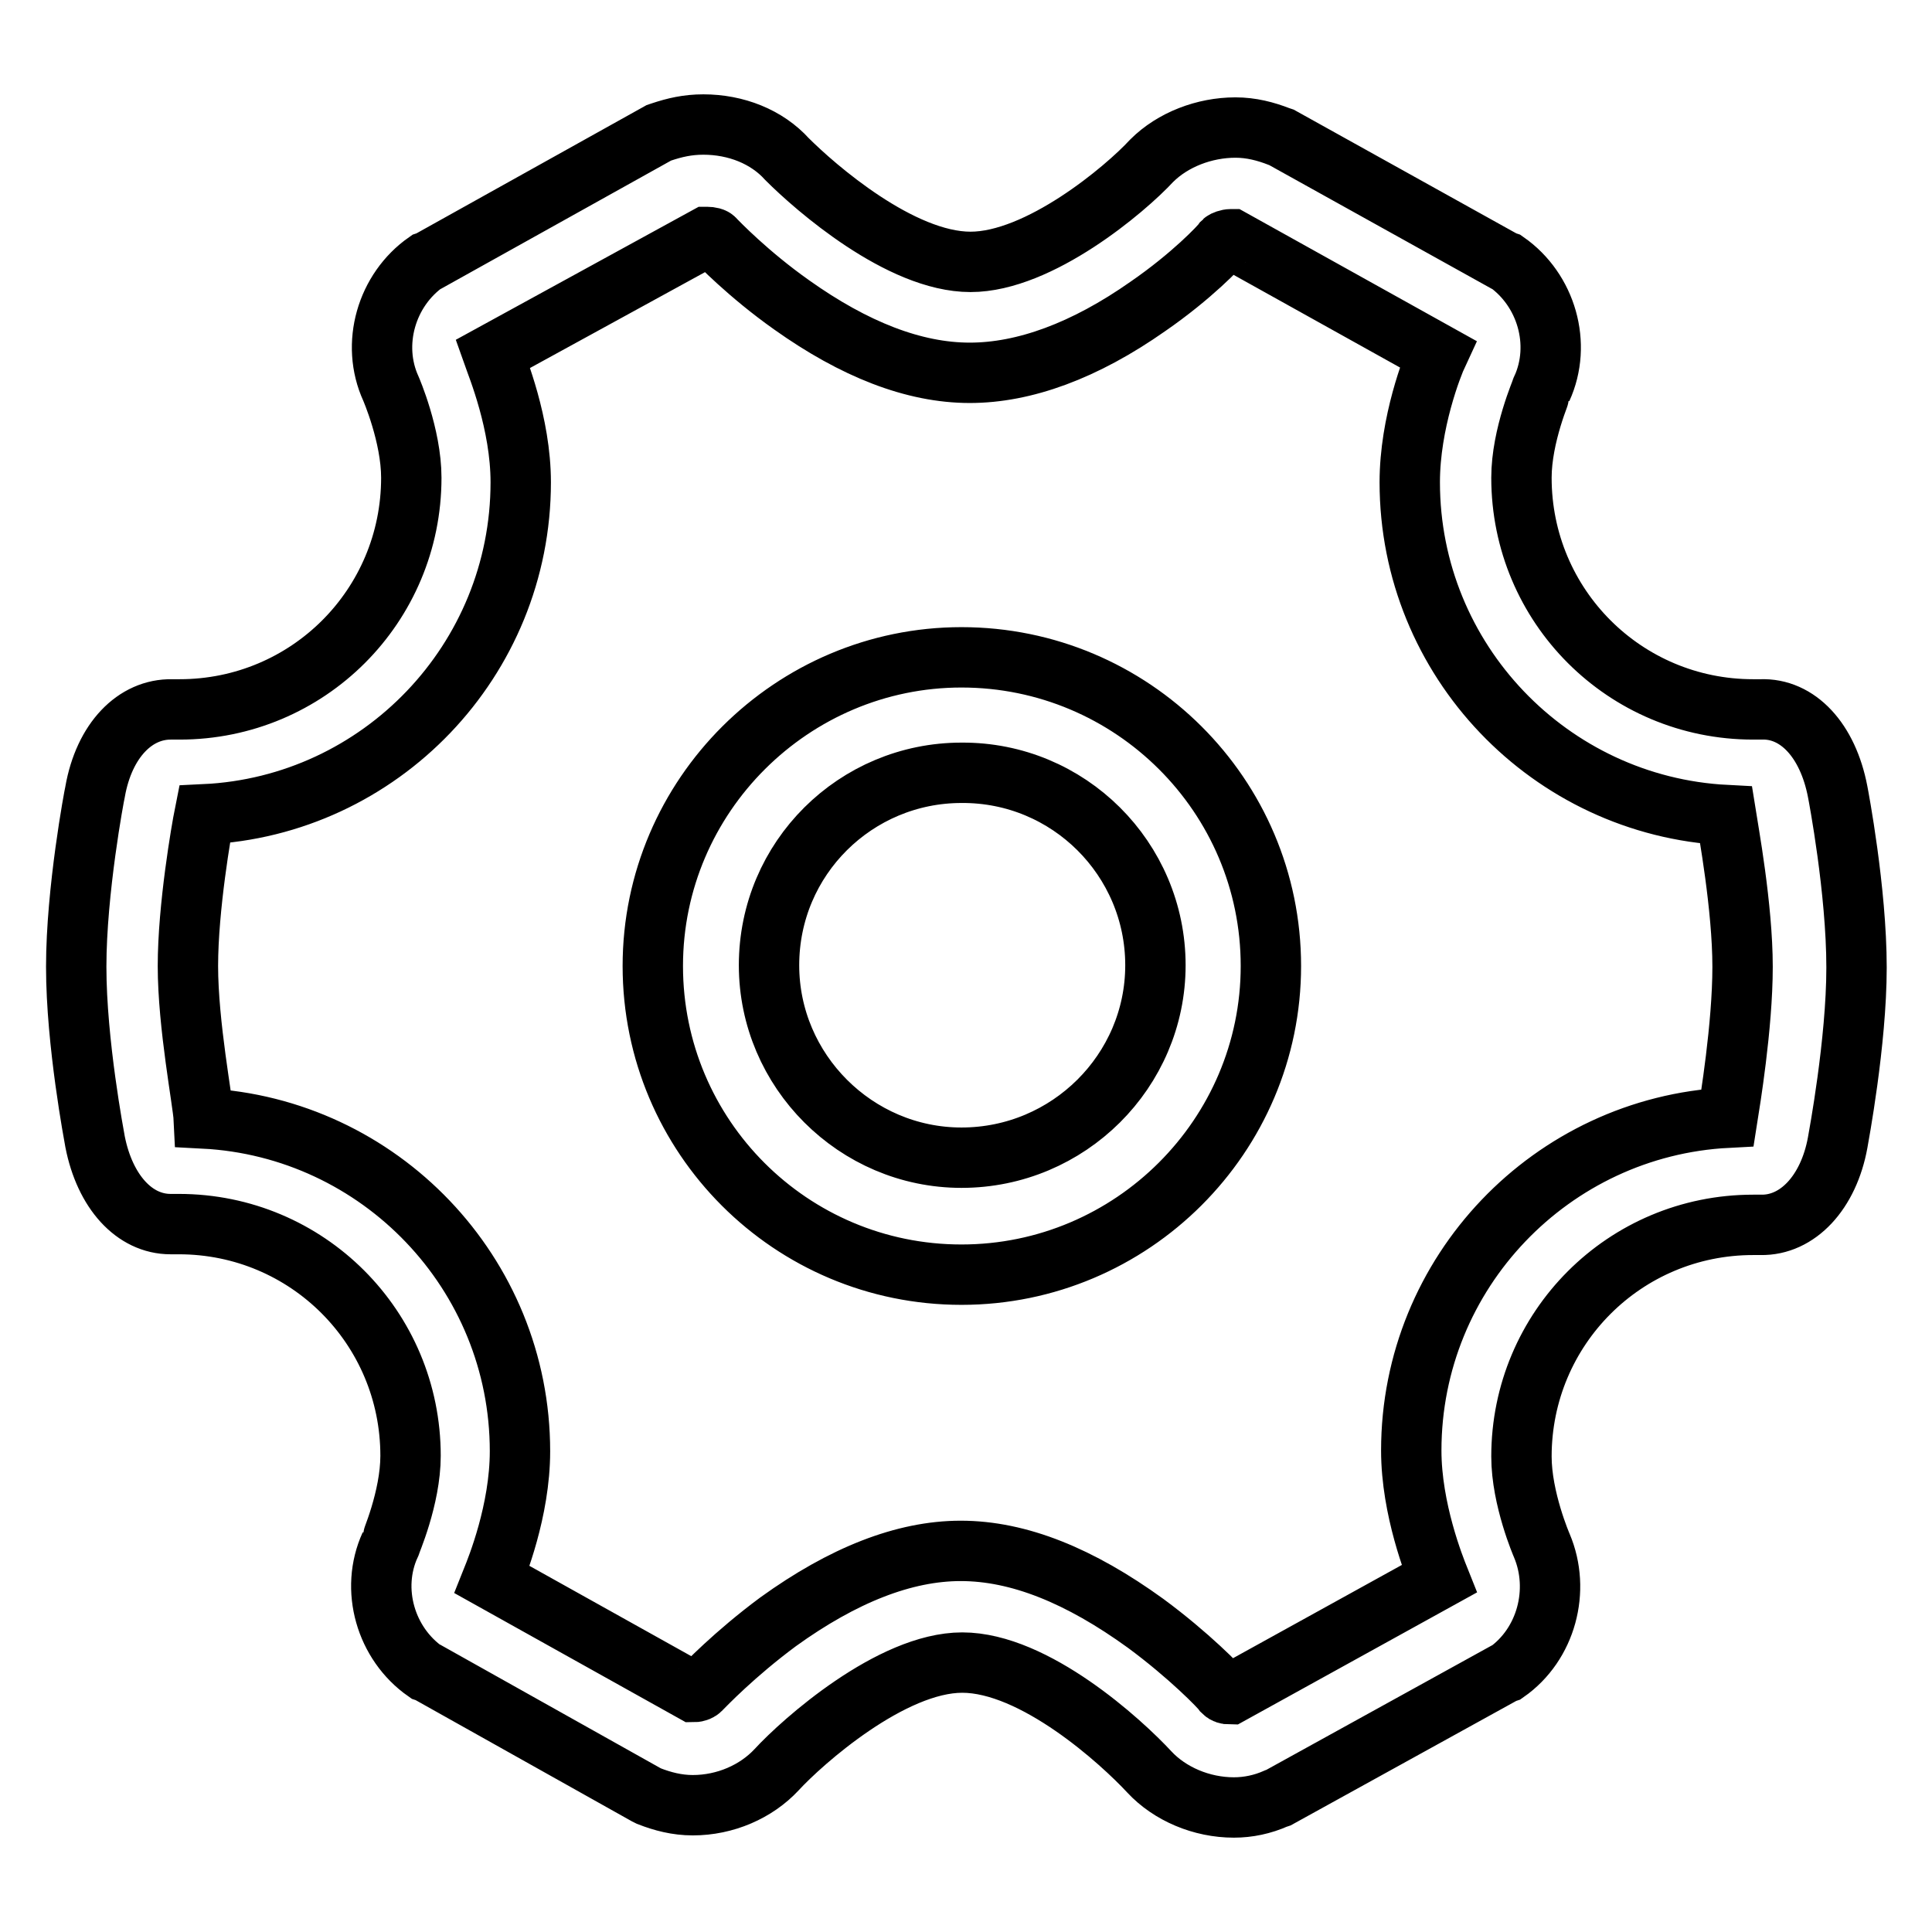 <?xml version="1.0" encoding="utf-8"?>
<!-- Svg Vector Icons : http://www.onlinewebfonts.com/icon -->
<!DOCTYPE svg PUBLIC "-//W3C//DTD SVG 1.1//EN" "http://www.w3.org/Graphics/SVG/1.1/DTD/svg11.dtd">
<svg version="1.1" xmlns="http://www.w3.org/2000/svg" xmlns:xlink="http://www.w3.org/1999/xlink" x="0px" y="0px" viewBox="0 0 256 256" enable-background="new 0 0 256 256" xml:space="preserve">
<g> <path stroke-width="8" fill-opacity="0" stroke="#000000"  d="M243.5,104.9c-1.3-6.8-5.3-11.1-10.2-10.9h-1c-17,0-30.7-13.7-30.7-30.7c0-5.6,2.7-11.7,2.7-11.8 c2.7-5.9,0.6-13.1-4.7-16.8l-0.3-0.1l-29.5-16.4l-0.3-0.1c-1.8-0.7-3.7-1.2-5.8-1.2c-4.1,0-8.3,1.6-11.1,4.4 c-3.5,3.8-14.9,13.4-24,13.4c-9.3,0-20.6-9.9-24.3-13.6c-2.7-3-6.8-4.6-11.1-4.6c-2.1,0-3.8,0.4-5.6,1l-0.3,0.1L56.8,34.6l-0.3,0.1 c-5.3,3.7-7.4,10.9-4.7,16.8c0,0,2.7,6.2,2.7,11.8c0,17-13.7,30.7-30.7,30.7h-1c-4.9-0.1-9,4.1-10.2,10.9 c-0.1,0.4-2.5,13.1-2.5,23.2s2.4,22.6,2.5,23.2c1.3,6.6,5.2,10.9,10,10.9h0.1h1c17,0,30.7,13.7,30.7,30.7c0,5.6-2.7,11.7-2.7,11.8 c-2.7,5.9-0.6,13.1,4.7,16.8l0.3,0.1l28.9,16.2L86,238c1.8,0.7,3.7,1.2,5.8,1.2c4.3,0,8.4-1.8,11.1-4.7 c3.4-3.7,15.2-14.2,24.6-14.2c9.6,0,21.1,10.5,24.8,14.5c2.7,2.9,6.9,4.7,11.2,4.7l0,0c1.9,0,3.8-0.4,5.6-1.2l0.3-0.1l29.9-16.5 l0.3-0.1c5.3-3.7,7.2-10.9,4.7-16.8c0,0-2.7-6.2-2.7-11.8c0-17,13.7-30.7,30.7-30.7h1c4.9,0.1,9-4.3,10.2-10.9 c0.1-0.6,2.5-13.3,2.5-23.2C246,118,243.6,105.4,243.5,104.9z M228.9,148.1c-23.3,1.2-41.9,20.5-41.9,44.1c0,7.8,3.1,15.5,3.7,17 L163,224.5l0,0c-0.4,0-0.7-0.1-0.9-0.3c-0.4-0.6-4.6-4.9-10.3-9.1c-8.7-6.3-16.8-9.6-24.5-9.6c-7.5,0-15.6,3.2-24.2,9.4 c-5.8,4.3-9.7,8.4-10.3,9c-0.1,0.1-0.4,0.3-0.9,0.3l0,0l-26.7-14.9c0.6-1.5,3.7-9.1,3.7-17c0-23.6-18.6-42.9-41.9-44.1 c-0.1-2.1-2.1-12.4-2.1-20.2s1.8-18.1,2.2-20.1C50.4,106.8,69,87.5,69,63.9c0-7.8-3.1-15.3-3.7-17l28.3-15.5c0,0,0,0,0.1,0 c0.4,0,0.9,0.1,1,0.3c0.4,0.4,4.4,4.6,10.2,8.7c8.3,5.9,16.2,9,23.6,9c7.2,0,15.2-2.9,23.6-8.8c5.8-4,9.6-8,10-8.6 c0.1-0.1,0.6-0.3,1-0.3h0.1l27.3,15.2c-0.7,1.5-3.7,9.1-3.7,17c0,23.6,18.6,42.9,41.9,44.1c0.3,1.9,2.2,12.2,2.2,20.1 S229.2,146.2,228.9,148.1z M127.4,87.1c-22.4,0-40.9,18.3-40.9,40.9s18.3,40.9,40.9,40.9c22.6,0,41-18.4,41-40.9 C168.4,105.4,150,87.1,127.4,87.1z M127.4,153.4c-14,0-25.5-11.5-25.5-25.5c0-14.2,11.5-25.5,25.5-25.5 c14.2-0.1,25.7,11.4,25.7,25.5C153.1,141.9,141.6,153.4,127.4,153.4z"/></g>
</svg>
